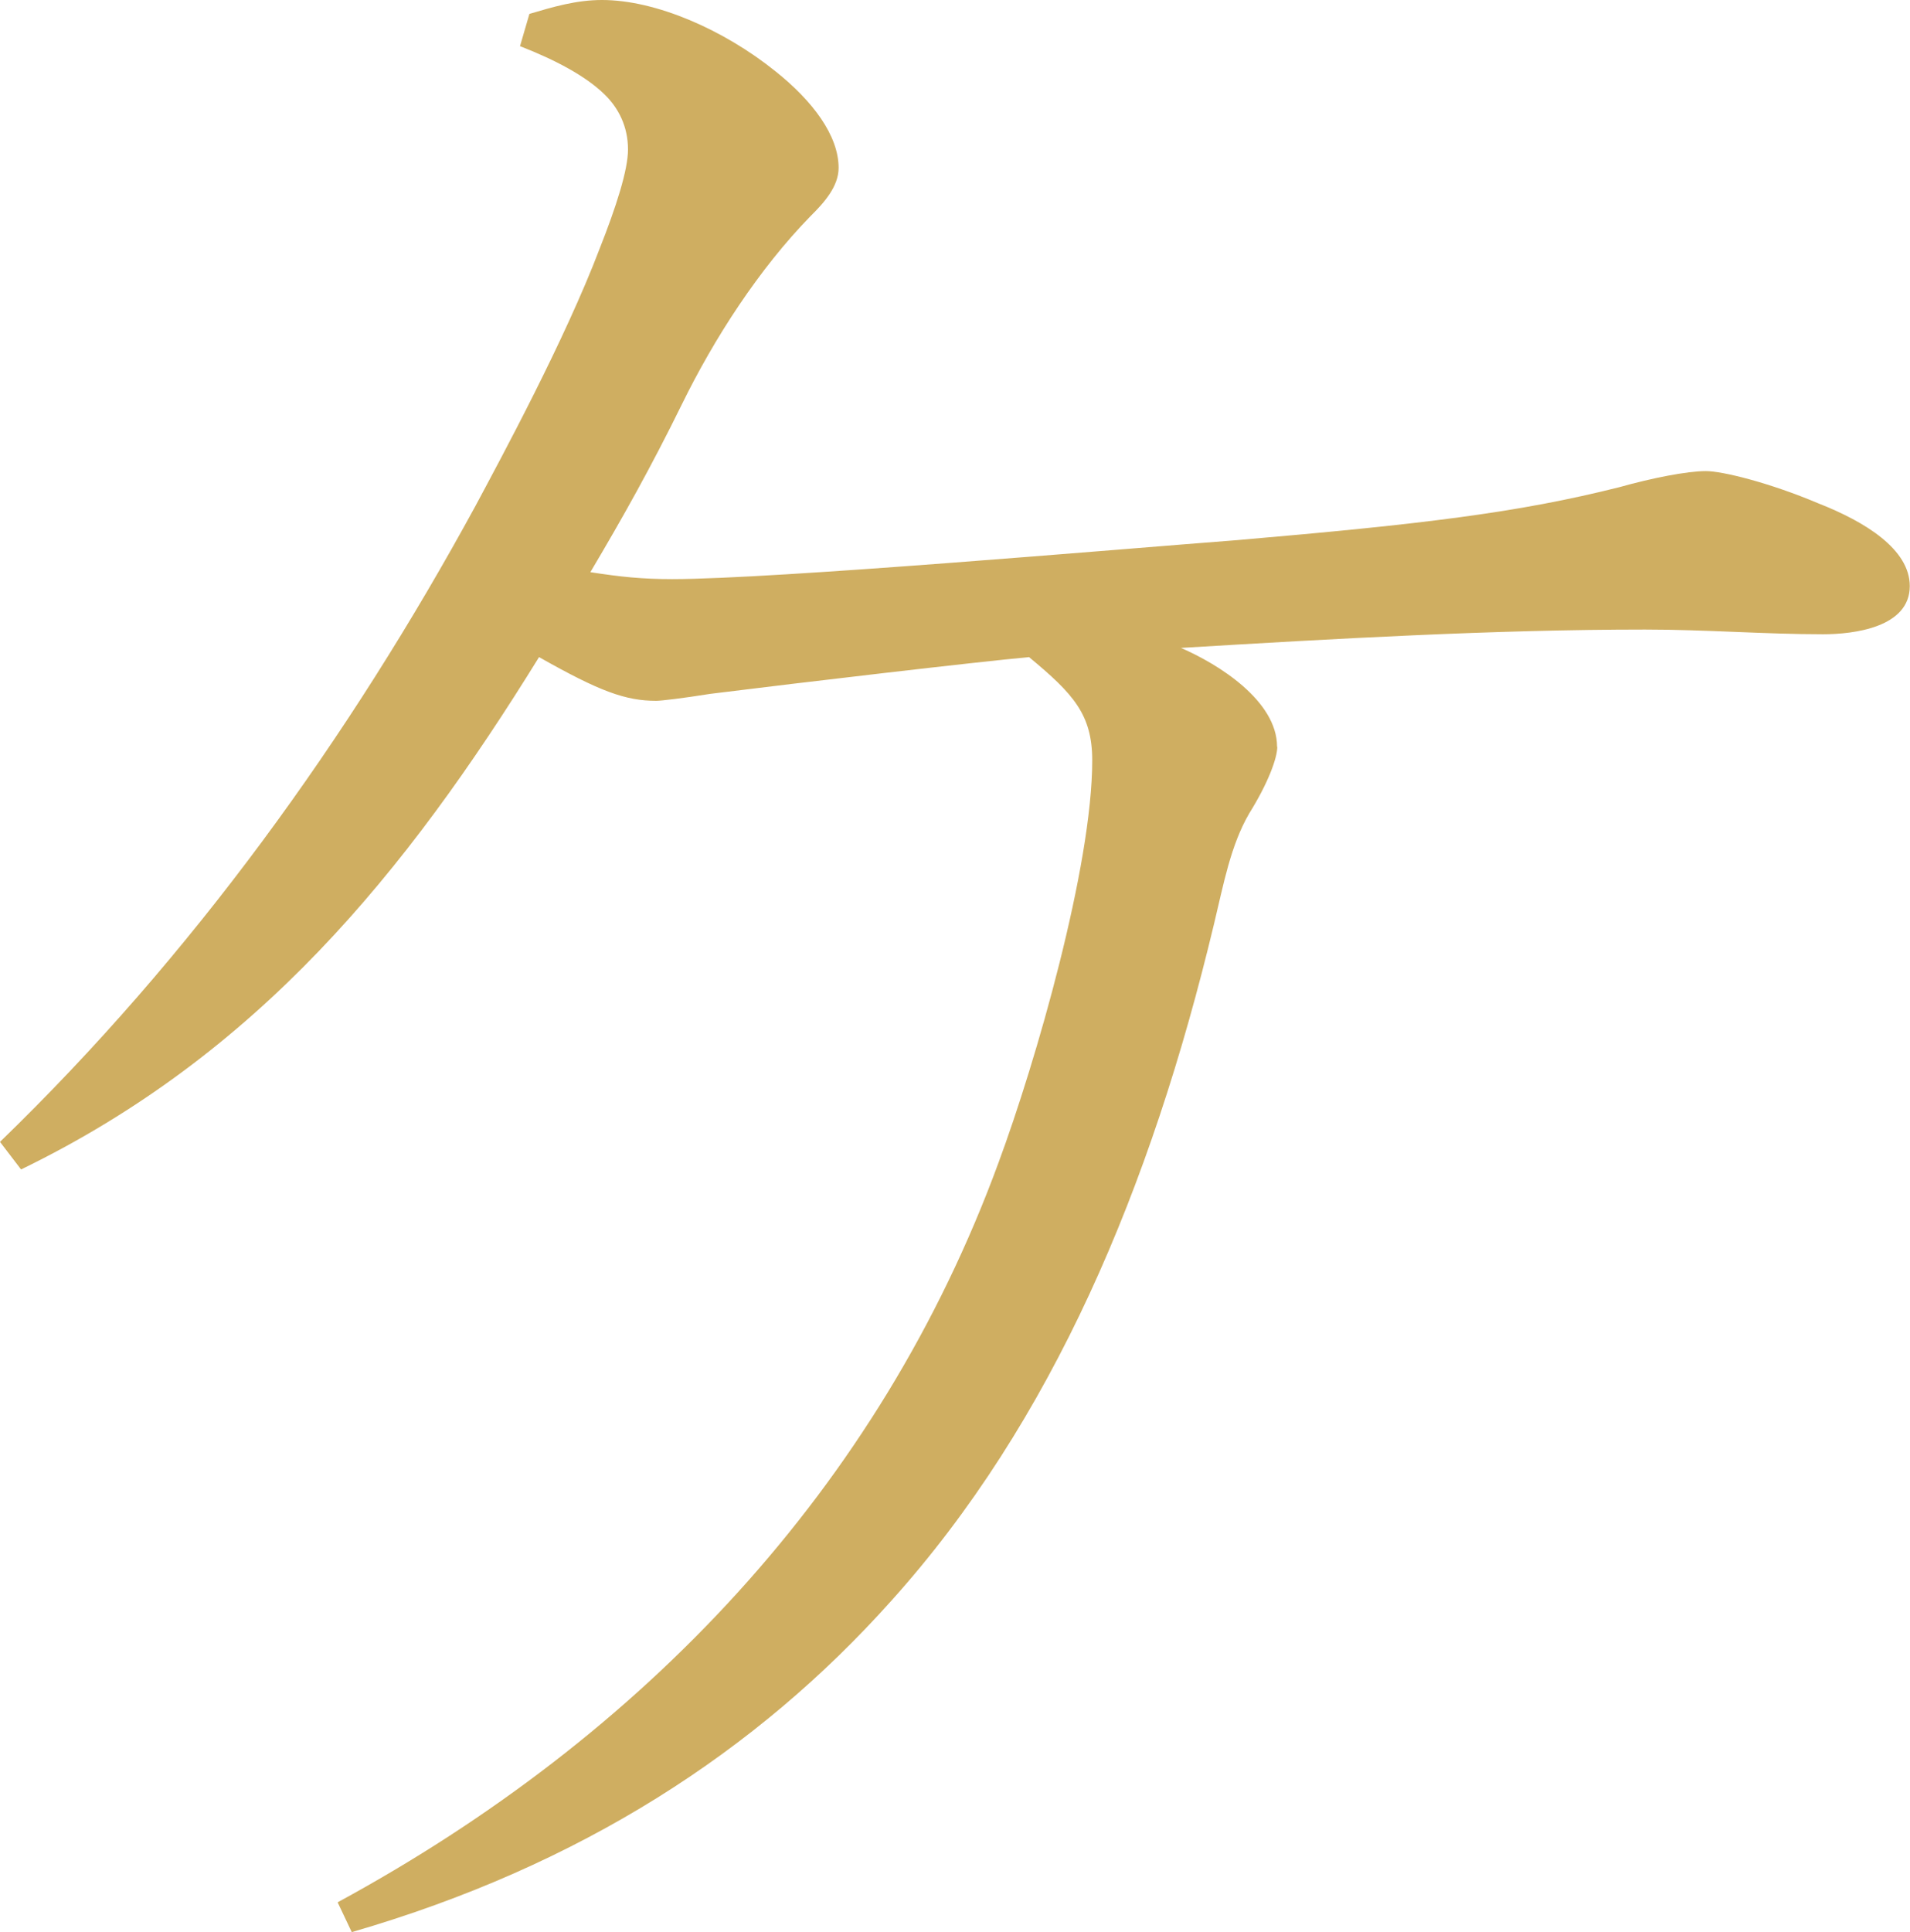 <?xml version="1.0" encoding="UTF-8"?>
<svg id="_テキスト" data-name="テキスト" xmlns="http://www.w3.org/2000/svg" viewBox="0 0 85.25 86.21">
  <defs>
    <style>
      .cls-1 {
        fill: #cfae61;
        stroke-width: 0px;
      }
    </style>
  </defs>
  <path class="cls-1" d="m57.01,33.32c0,.51-.42,1.64-1.25,2.97-.84,1.44-1.15,3.18-1.57,4.92-2.82,11.79-7.22,22.24-14.43,30.24-5.96,6.66-13.81,11.79-24.06,14.76l-.63-1.33c13.6-7.38,24.16-18.45,29.5-33.01,1.67-4.51,4.18-13.22,4.18-17.94,0-2.05-.84-2.97-2.82-4.61-2.3.21-10.15,1.13-14.23,1.64-1.25.2-2.2.31-2.41.31-1.36,0-2.51-.41-5.23-1.95-5.96,9.64-12.55,17.73-23.12,22.86l-.94-1.23c8.58-8.3,15.59-18.04,21.23-28.39,1.15-2.15,3.98-7.38,5.54-11.48.73-1.85,1.26-3.49,1.26-4.41,0-1.02-.42-1.85-1.05-2.46-.84-.82-2.2-1.54-3.77-2.15l.42-1.44c1.05-.31,2.09-.62,3.24-.62,2.41,0,5.44,1.33,7.74,3.18,1.67,1.33,2.82,2.87,2.82,4.31,0,.82-.63,1.54-1.25,2.15-2.3,2.36-4.29,5.43-5.75,8.41-1.36,2.77-2.62,5.02-4.08,7.48,1.36.21,2.3.31,3.66.31,4.5,0,19.87-1.33,25.21-1.74,8.37-.72,12.55-1.23,17.05-2.36,1.46-.41,3.03-.72,3.87-.72.73,0,2.82.51,5.02,1.44,2.09.82,4.08,2.05,4.08,3.69,0,1.85-2.51,2.15-3.87,2.15-2.61,0-5.23-.21-7.95-.21-6.69,0-13.91.41-20.71.82,1.67.72,4.29,2.36,4.29,4.41Z"/>
</svg>